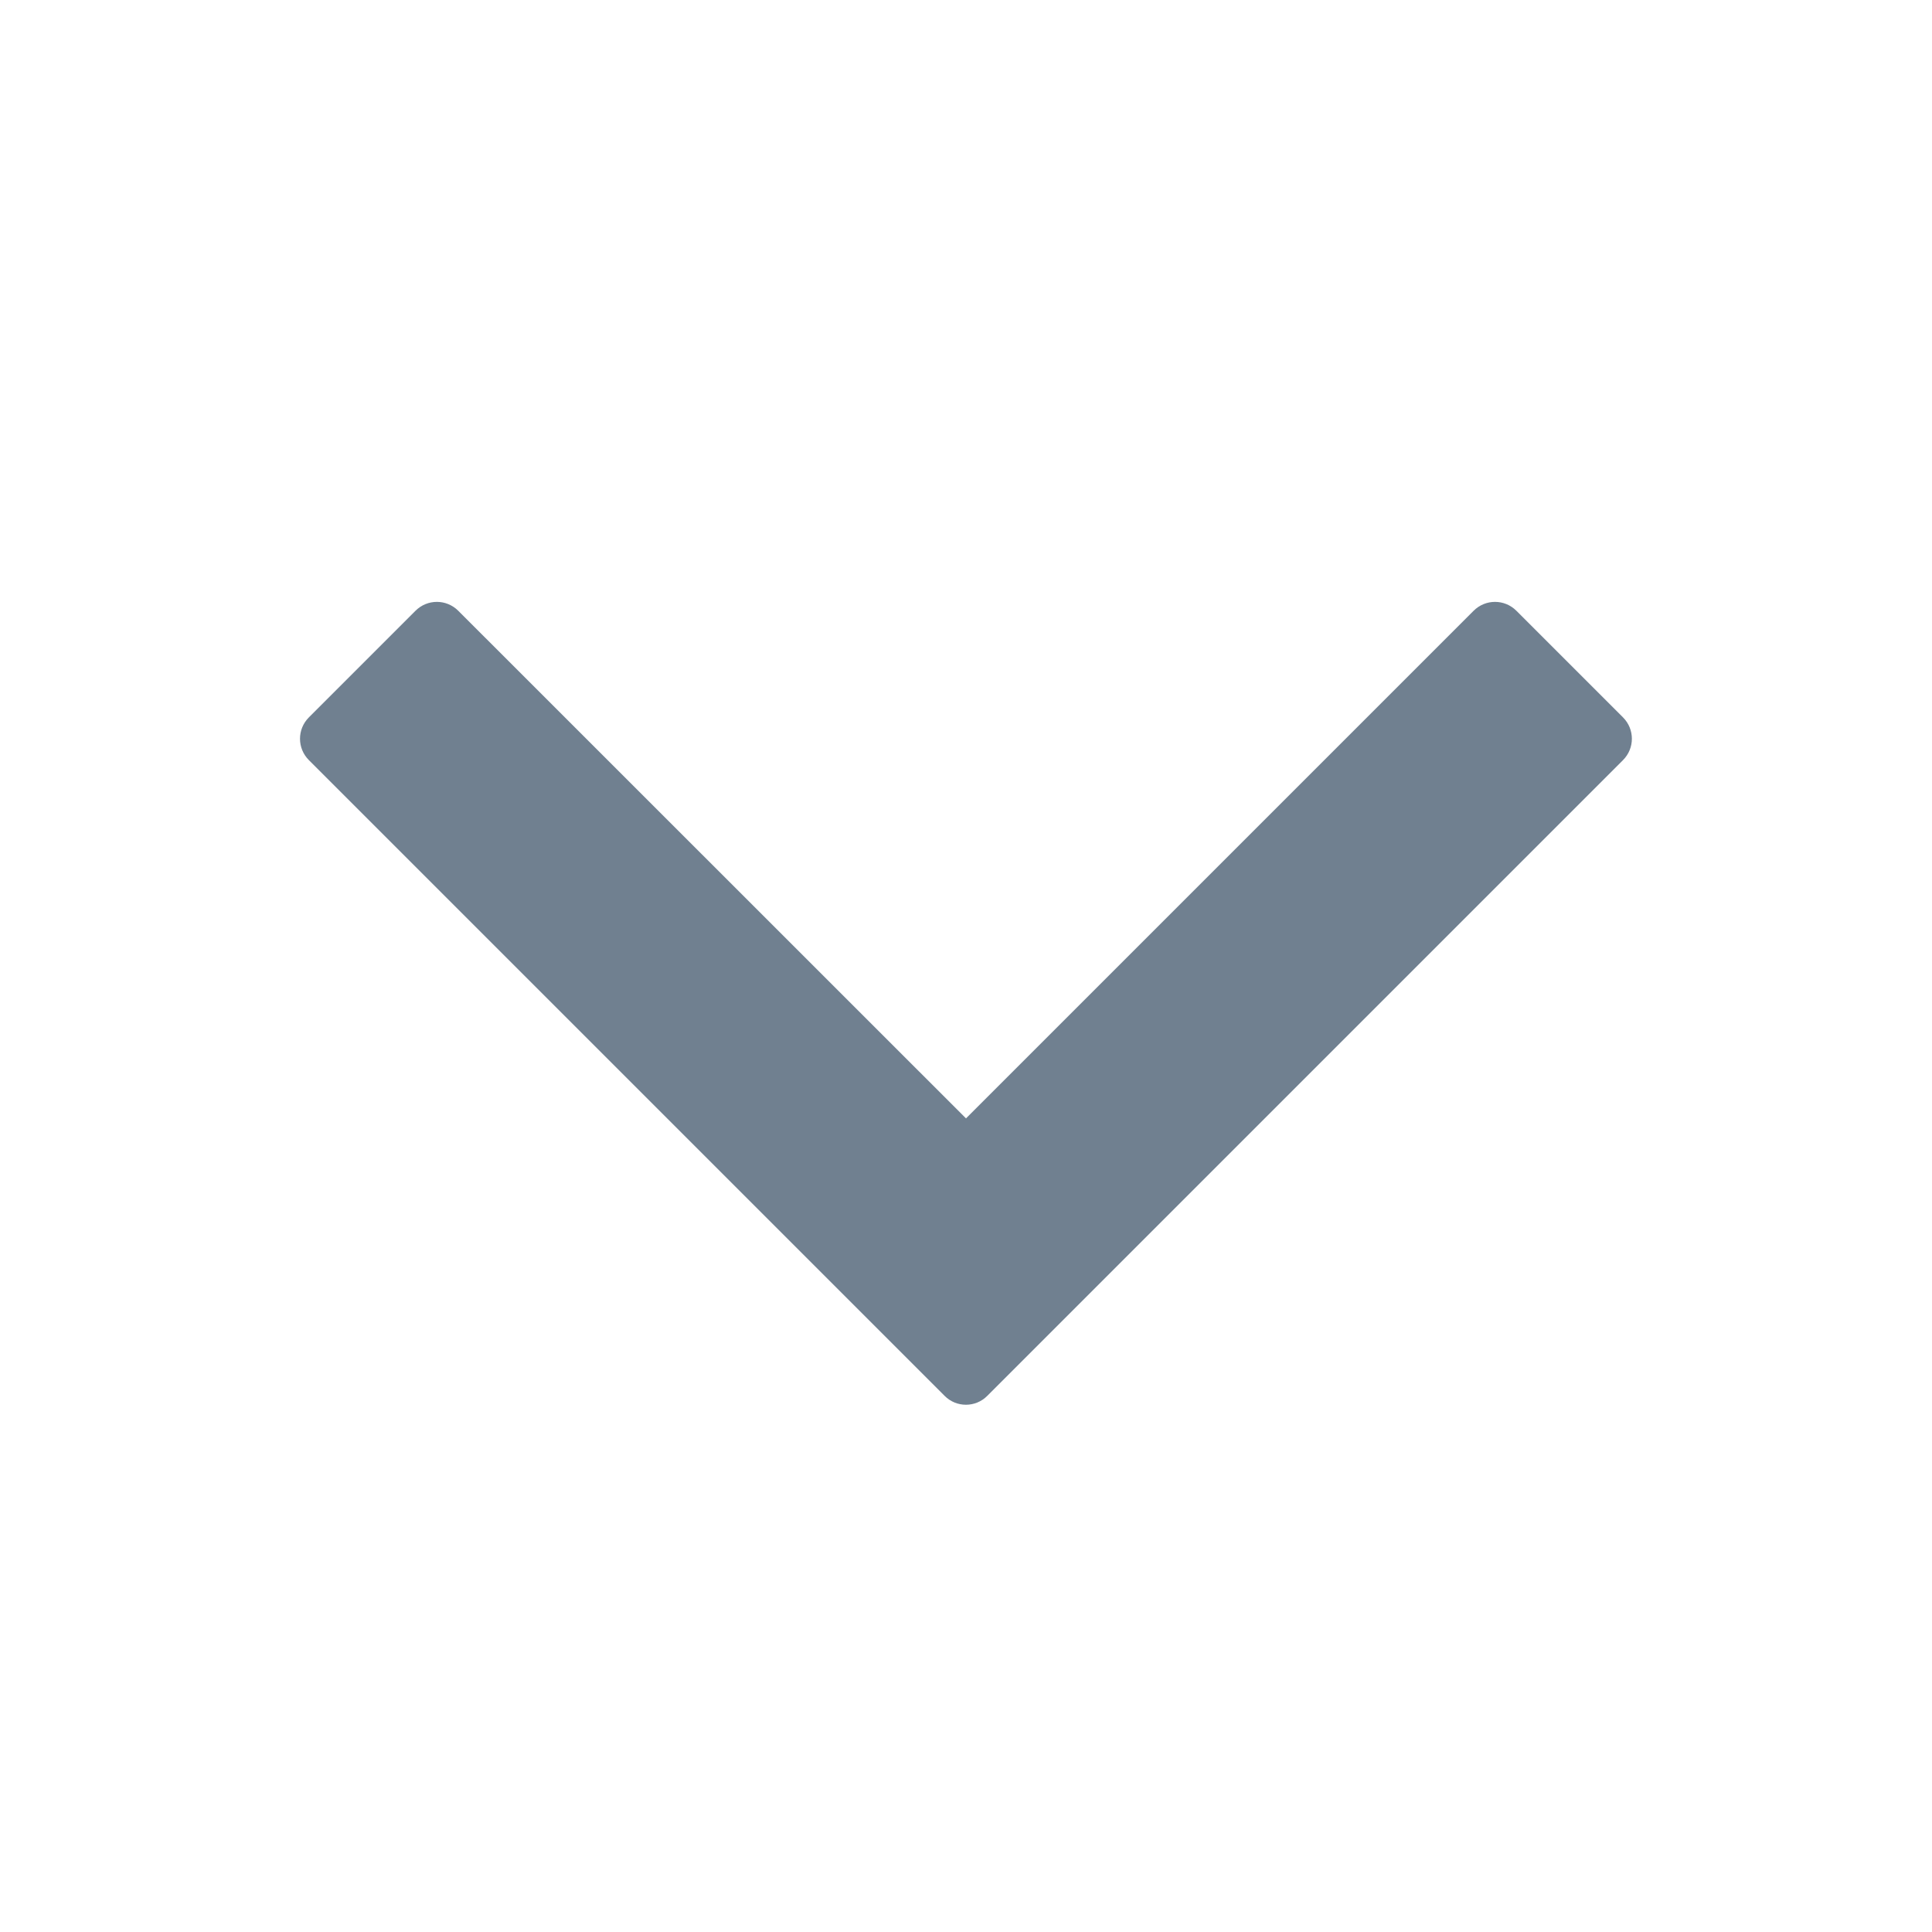 <svg width="16" height="16" viewBox="0 0 16 16" fill="none" xmlns="http://www.w3.org/2000/svg">
<path fill-rule="evenodd" clip-rule="evenodd" d="M2.558 6.295C2.46 6.197 2.46 6.039 2.558 5.941L3.441 5.058C3.539 4.96 3.697 4.96 3.795 5.058L8 9.262L12.204 5.058C12.302 4.96 12.46 4.96 12.558 5.058L13.441 5.941C13.539 6.039 13.539 6.197 13.441 6.295L8.176 11.56C8.079 11.658 7.92 11.658 7.823 11.56L2.558 6.295Z" fill="#708090"/>
</svg>
